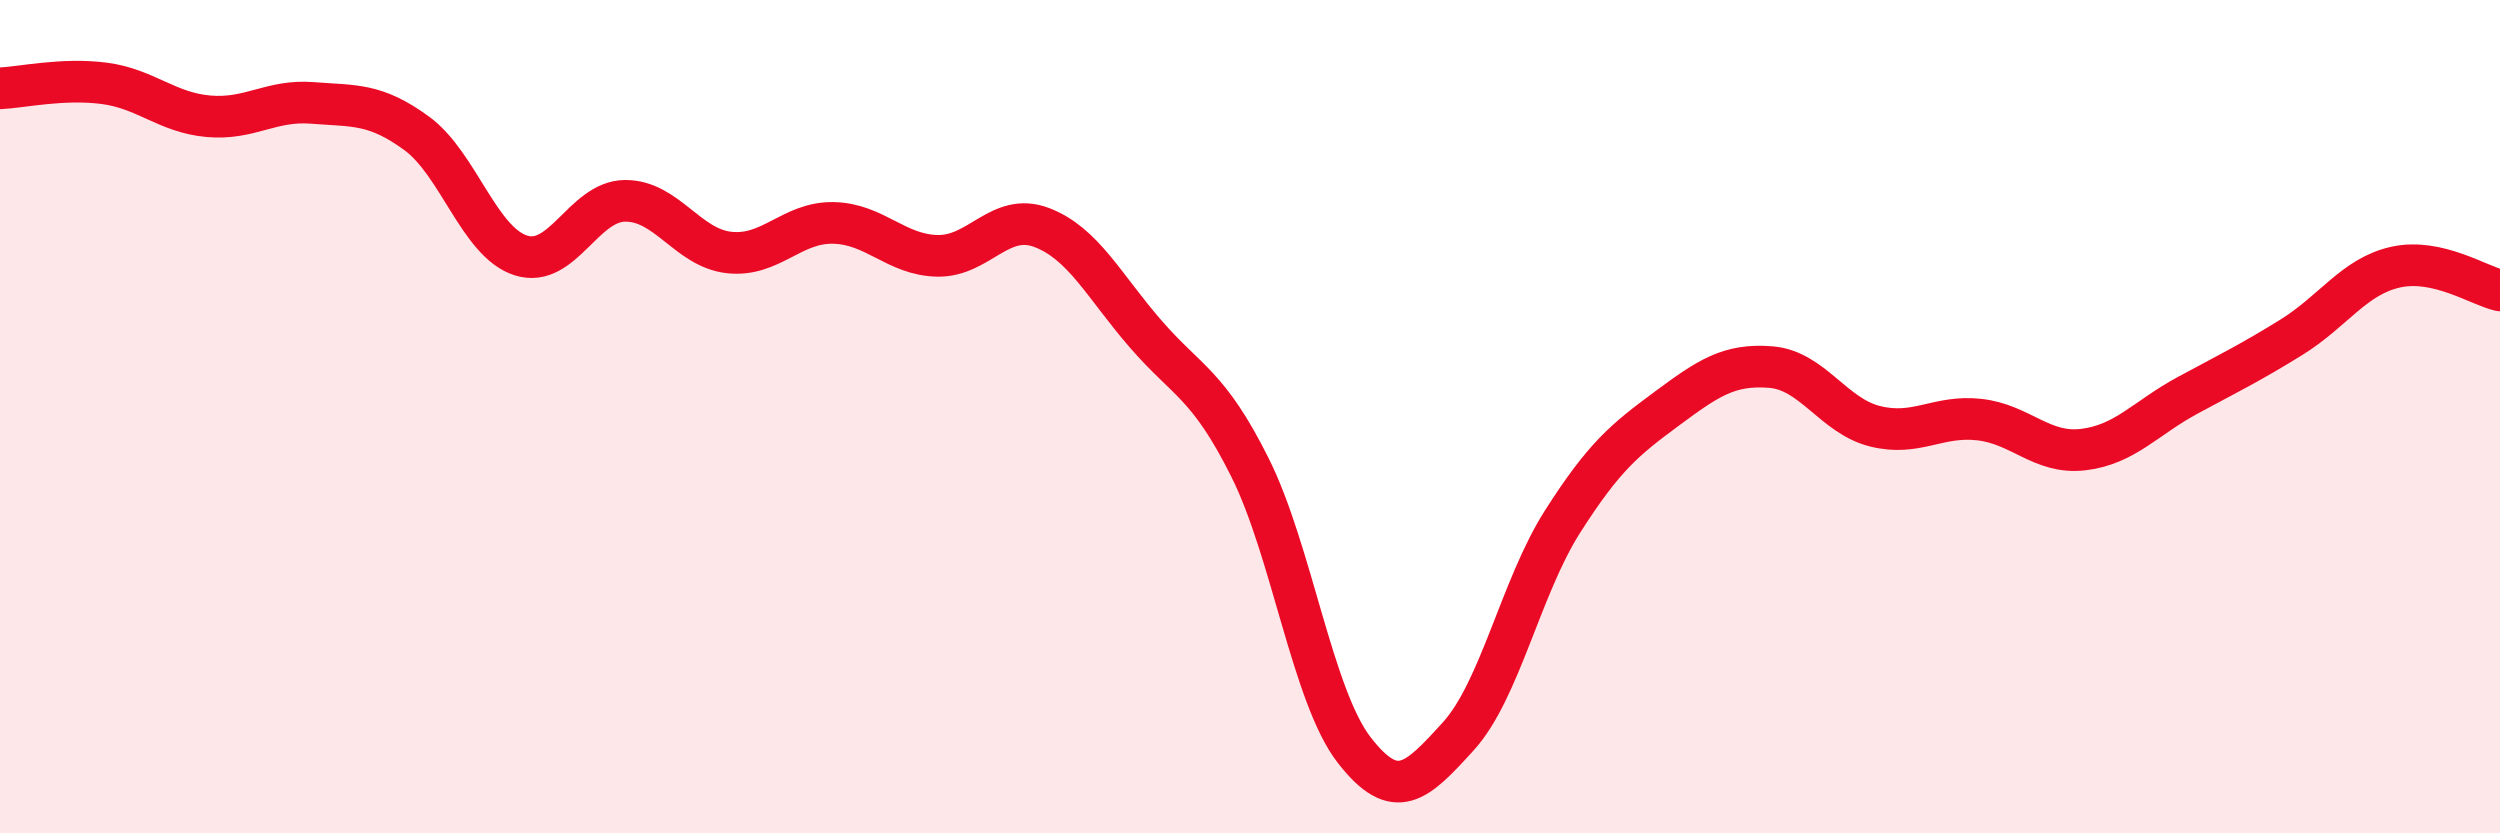 
    <svg width="60" height="20" viewBox="0 0 60 20" xmlns="http://www.w3.org/2000/svg">
      <path
        d="M 0,2.12 C 0.5,2.1 1.5,1.87 2.5,2 C 3.5,2.13 4,2.7 5,2.79 C 6,2.88 6.5,2.39 7.5,2.47 C 8.5,2.55 9,2.47 10,3.2 C 11,3.93 11.5,5.81 12.5,6.13 C 13.5,6.45 14,4.83 15,4.82 C 16,4.81 16.5,5.95 17.5,6.06 C 18.5,6.17 19,5.33 20,5.35 C 21,5.37 21.5,6.12 22.5,6.14 C 23.5,6.16 24,5.08 25,5.46 C 26,5.84 26.5,6.87 27.5,8.02 C 28.5,9.17 29,9.22 30,11.22 C 31,13.22 31.5,16.71 32.5,18 C 33.5,19.29 34,18.77 35,17.67 C 36,16.57 36.5,14.09 37.5,12.52 C 38.5,10.95 39,10.55 40,9.81 C 41,9.07 41.5,8.73 42.5,8.81 C 43.5,8.89 44,9.98 45,10.23 C 46,10.48 46.5,9.96 47.5,10.07 C 48.5,10.18 49,10.91 50,10.79 C 51,10.67 51.5,10.03 52.5,9.49 C 53.5,8.95 54,8.71 55,8.09 C 56,7.47 56.5,6.63 57.5,6.41 C 58.5,6.19 59.5,6.86 60,6.97L60 20L0 20Z"
        fill="#EB0A25"
        opacity="0.1"
        stroke-linecap="round"
        stroke-linejoin="round"
      />
      <path
        d="M 0,2.12 C 0.5,2.1 1.5,1.87 2.5,2 C 3.5,2.13 4,2.7 5,2.79 C 6,2.88 6.5,2.39 7.5,2.47 C 8.5,2.55 9,2.47 10,3.2 C 11,3.93 11.5,5.81 12.5,6.13 C 13.5,6.45 14,4.83 15,4.82 C 16,4.81 16.5,5.95 17.5,6.06 C 18.5,6.17 19,5.33 20,5.35 C 21,5.37 21.5,6.12 22.5,6.14 C 23.5,6.16 24,5.08 25,5.46 C 26,5.84 26.5,6.87 27.5,8.02 C 28.5,9.17 29,9.22 30,11.22 C 31,13.22 31.5,16.71 32.5,18 C 33.5,19.29 34,18.77 35,17.67 C 36,16.57 36.5,14.09 37.5,12.52 C 38.5,10.95 39,10.55 40,9.81 C 41,9.07 41.5,8.73 42.5,8.81 C 43.5,8.89 44,9.98 45,10.23 C 46,10.48 46.5,9.96 47.5,10.07 C 48.5,10.18 49,10.91 50,10.79 C 51,10.67 51.5,10.03 52.5,9.49 C 53.5,8.95 54,8.71 55,8.09 C 56,7.47 56.5,6.63 57.5,6.41 C 58.5,6.19 59.5,6.86 60,6.97"
        stroke="#EB0A25"
        stroke-width="1"
        fill="none"
        stroke-linecap="round"
        stroke-linejoin="round"
      />
    </svg>
  